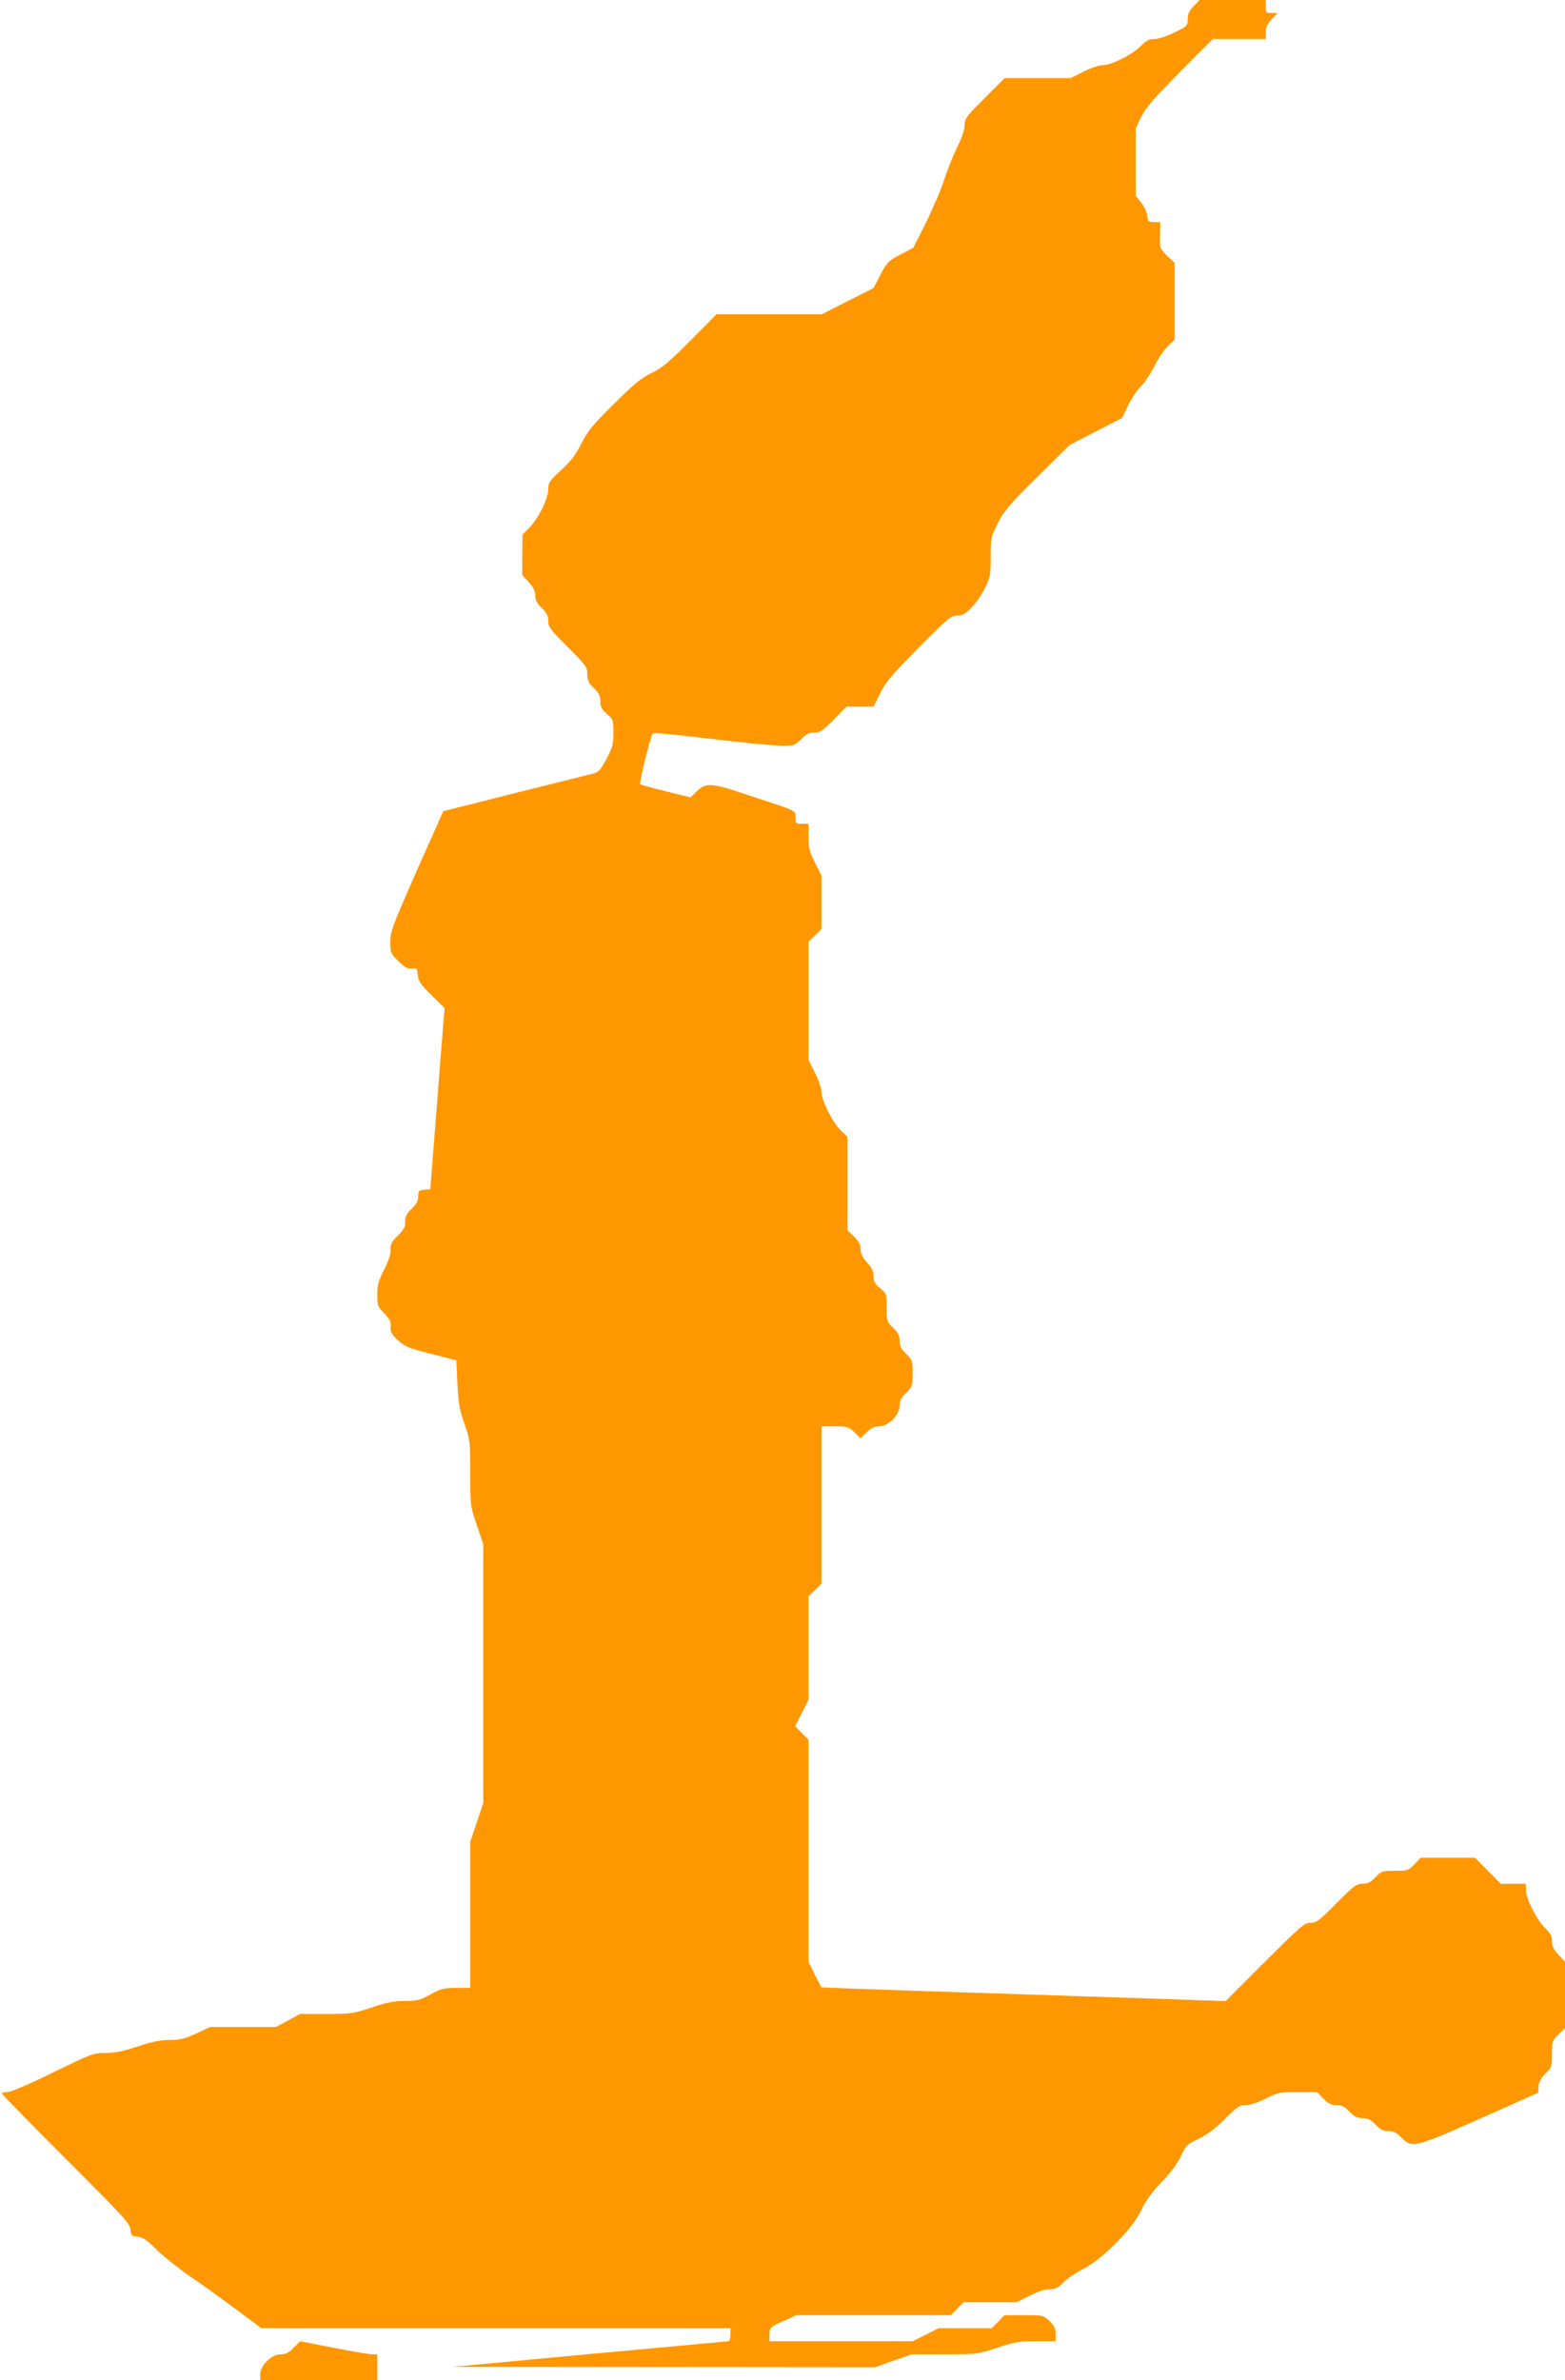 <?xml version="1.0" standalone="no"?>
<!DOCTYPE svg PUBLIC "-//W3C//DTD SVG 20010904//EN"
 "http://www.w3.org/TR/2001/REC-SVG-20010904/DTD/svg10.dtd">
<svg version="1.0" xmlns="http://www.w3.org/2000/svg"
 width="842pt" height="1280pt" viewBox="0 0 842 1280"
 preserveAspectRatio="xMidYMid meet">
<g transform="translate(0,1280) scale(0.1,-0.1)"
fill="#ff9800" stroke="none">
<path d="M6422 12767 c-24 -25 -32 -42 -32 -70 0 -36 -2 -38 -72 -72 -41 -20
-86 -35 -108 -35 -28 0 -43 -8 -71 -36 -44 -46 -158 -104 -204 -104 -21 0 -65
-15 -105 -35 l-70 -35 -177 0 -178 0 -108 -108 c-98 -98 -107 -110 -107 -145
0 -23 -14 -65 -36 -110 -20 -39 -52 -118 -71 -175 -18 -57 -64 -164 -101 -239
l-68 -135 -70 -37 c-65 -34 -71 -41 -107 -108 l-37 -72 -139 -70 -140 -71
-283 0 -283 0 -140 -141 c-116 -117 -152 -147 -210 -175 -57 -28 -95 -59 -203
-167 -113 -112 -140 -144 -174 -212 -31 -61 -56 -95 -109 -143 -63 -58 -69
-67 -69 -103 0 -50 -55 -161 -104 -209 l-35 -35 -1 -109 0 -109 35 -38 c25
-28 35 -48 35 -72 0 -25 9 -42 35 -67 27 -26 35 -42 35 -70 0 -32 11 -46 105
-140 99 -99 105 -107 105 -145 0 -34 6 -47 35 -75 28 -27 35 -42 35 -71 0 -30
7 -43 35 -68 34 -29 35 -33 35 -101 0 -63 -4 -80 -37 -141 -32 -59 -42 -71
-72 -79 -20 -5 -209 -52 -421 -105 l-385 -97 -143 -321 c-132 -300 -142 -326
-142 -382 0 -58 2 -63 44 -104 34 -34 50 -42 72 -39 27 3 29 0 32 -36 3 -32
14 -49 74 -108 l70 -69 -22 -272 c-11 -150 -29 -369 -38 -487 l-17 -215 -33
-3 c-29 -3 -32 -6 -32 -36 0 -24 -9 -41 -35 -66 -27 -26 -35 -42 -35 -70 0
-29 -8 -44 -40 -75 -34 -33 -40 -46 -39 -75 2 -23 -10 -59 -34 -107 -31 -60
-37 -83 -37 -135 0 -58 2 -65 37 -100 30 -31 37 -45 35 -72 -2 -29 4 -41 39
-73 36 -34 56 -42 177 -73 l137 -35 6 -125 c5 -106 11 -139 37 -214 31 -88 32
-94 32 -266 0 -175 0 -177 35 -280 l35 -104 0 -696 0 -696 -35 -104 -35 -104
0 -393 0 -393 -76 0 c-68 0 -82 -4 -138 -35 -56 -31 -71 -35 -137 -35 -59 0
-97 -7 -179 -35 -99 -33 -110 -35 -245 -35 l-141 0 -64 -35 -65 -35 -177 0
-177 0 -75 -35 c-63 -29 -87 -35 -144 -35 -51 0 -94 -9 -172 -35 -79 -26 -121
-35 -172 -35 -67 0 -74 -3 -283 -105 -128 -63 -227 -105 -245 -105 -16 0 -30
-3 -30 -8 0 -4 155 -162 345 -352 310 -310 344 -347 347 -379 3 -33 6 -36 38
-39 28 -3 50 -17 105 -72 39 -37 115 -98 170 -136 55 -37 166 -116 246 -176
l146 -108 1262 0 1261 0 0 -35 c0 -21 -5 -35 -12 -35 -7 -1 -344 -32 -748 -69
l-735 -69 1136 -1 1137 -1 98 35 98 35 178 0 c177 0 178 0 282 35 94 31 116
35 210 35 l106 0 0 38 c0 30 -7 45 -33 70 -33 32 -33 32 -138 32 l-105 0 -34
-35 -34 -35 -143 0 -143 0 -70 -35 -70 -35 -385 0 -385 0 0 38 c1 36 2 38 73
70 l72 32 416 0 415 0 34 35 34 35 143 0 143 0 70 35 c43 22 84 35 108 35 31
0 45 7 73 36 18 20 68 53 109 74 104 53 268 220 312 318 22 47 53 91 107 147
50 52 87 101 105 141 27 58 32 63 97 94 47 23 90 55 141 107 65 65 77 73 110
73 24 0 65 13 108 35 66 33 75 35 173 35 l103 0 34 -35 c26 -27 42 -35 70 -35
28 0 44 -8 70 -35 26 -27 42 -35 70 -35 28 0 44 -8 70 -35 26 -27 42 -35 70
-35 28 0 44 -8 70 -35 56 -58 72 -54 425 103 l310 138 3 35 c2 26 13 46 38 70
32 31 34 36 34 104 0 68 1 72 35 105 l35 34 0 179 0 178 -35 37 c-26 28 -35
46 -35 73 0 27 -8 43 -36 70 -46 44 -104 158 -104 204 l0 35 -68 0 -68 0 -69
70 -69 70 -146 0 -146 0 -34 -35 c-33 -34 -37 -35 -105 -35 -68 0 -72 -1 -105
-35 -26 -27 -42 -35 -70 -35 -32 0 -46 -11 -140 -105 -93 -94 -108 -105 -140
-105 -32 0 -51 -17 -245 -210 l-211 -211 -315 11 c-364 12 -800 26 -1219 40
-162 5 -373 13 -468 16 l-173 7 -35 68 -34 69 0 597 0 597 -36 37 -36 36 36
71 36 72 0 278 0 278 35 34 35 34 0 423 0 423 72 0 c67 0 74 -2 105 -32 l33
-32 33 32 c24 24 42 32 68 32 49 0 109 61 109 111 0 27 8 43 35 69 34 33 35
37 35 105 0 68 -1 72 -35 105 -27 26 -35 42 -35 70 0 28 -8 44 -35 70 -34 33
-35 36 -35 109 0 75 -1 76 -35 104 -28 23 -35 35 -35 64 0 27 -9 45 -35 74
-25 28 -35 48 -35 72 0 25 -9 42 -35 67 l-35 34 0 251 0 251 -36 35 c-44 41
-104 161 -104 206 0 19 -16 65 -35 103 l-35 70 0 318 0 318 35 34 35 34 0 143
0 143 -35 70 c-30 60 -35 79 -35 140 l0 70 -35 0 c-33 0 -35 2 -35 34 0 39 13
32 -253 120 -200 67 -228 69 -277 22 l-35 -34 -133 33 c-73 18 -135 35 -138
38 -6 6 56 259 66 270 7 9 38 6 419 -38 117 -14 243 -25 280 -25 64 0 69 2
101 35 26 27 42 35 70 35 31 0 45 9 105 70 l69 70 73 0 73 0 36 73 c31 61 63
99 207 245 158 159 174 172 207 172 29 0 44 8 77 43 23 23 55 70 72 104 29 58
31 70 31 168 0 103 1 107 39 183 34 67 62 99 213 248 l173 171 141 73 141 72
33 69 c19 38 49 83 68 101 19 18 51 67 72 108 21 41 54 91 74 109 l36 35 0
206 0 206 -41 39 c-40 40 -40 40 -38 110 l2 70 -34 1 c-31 0 -34 3 -37 34 -2
19 -17 51 -33 71 l-29 37 0 181 0 182 31 62 c24 49 68 99 207 240 l177 177
142 0 143 0 0 37 c0 28 8 45 32 70 l32 33 -32 0 c-30 0 -32 2 -32 35 l0 35
-178 0 -178 0 -32 -33z"/>
<path d="M1580 175 c-26 -27 -42 -35 -70 -35 -49 0 -110 -60 -110 -108 l0 -32
315 0 315 0 0 70 0 70 -29 0 c-16 0 -109 16 -207 35 -97 19 -178 35 -179 35 0
0 -16 -16 -35 -35z"/>
</g>
</svg>
